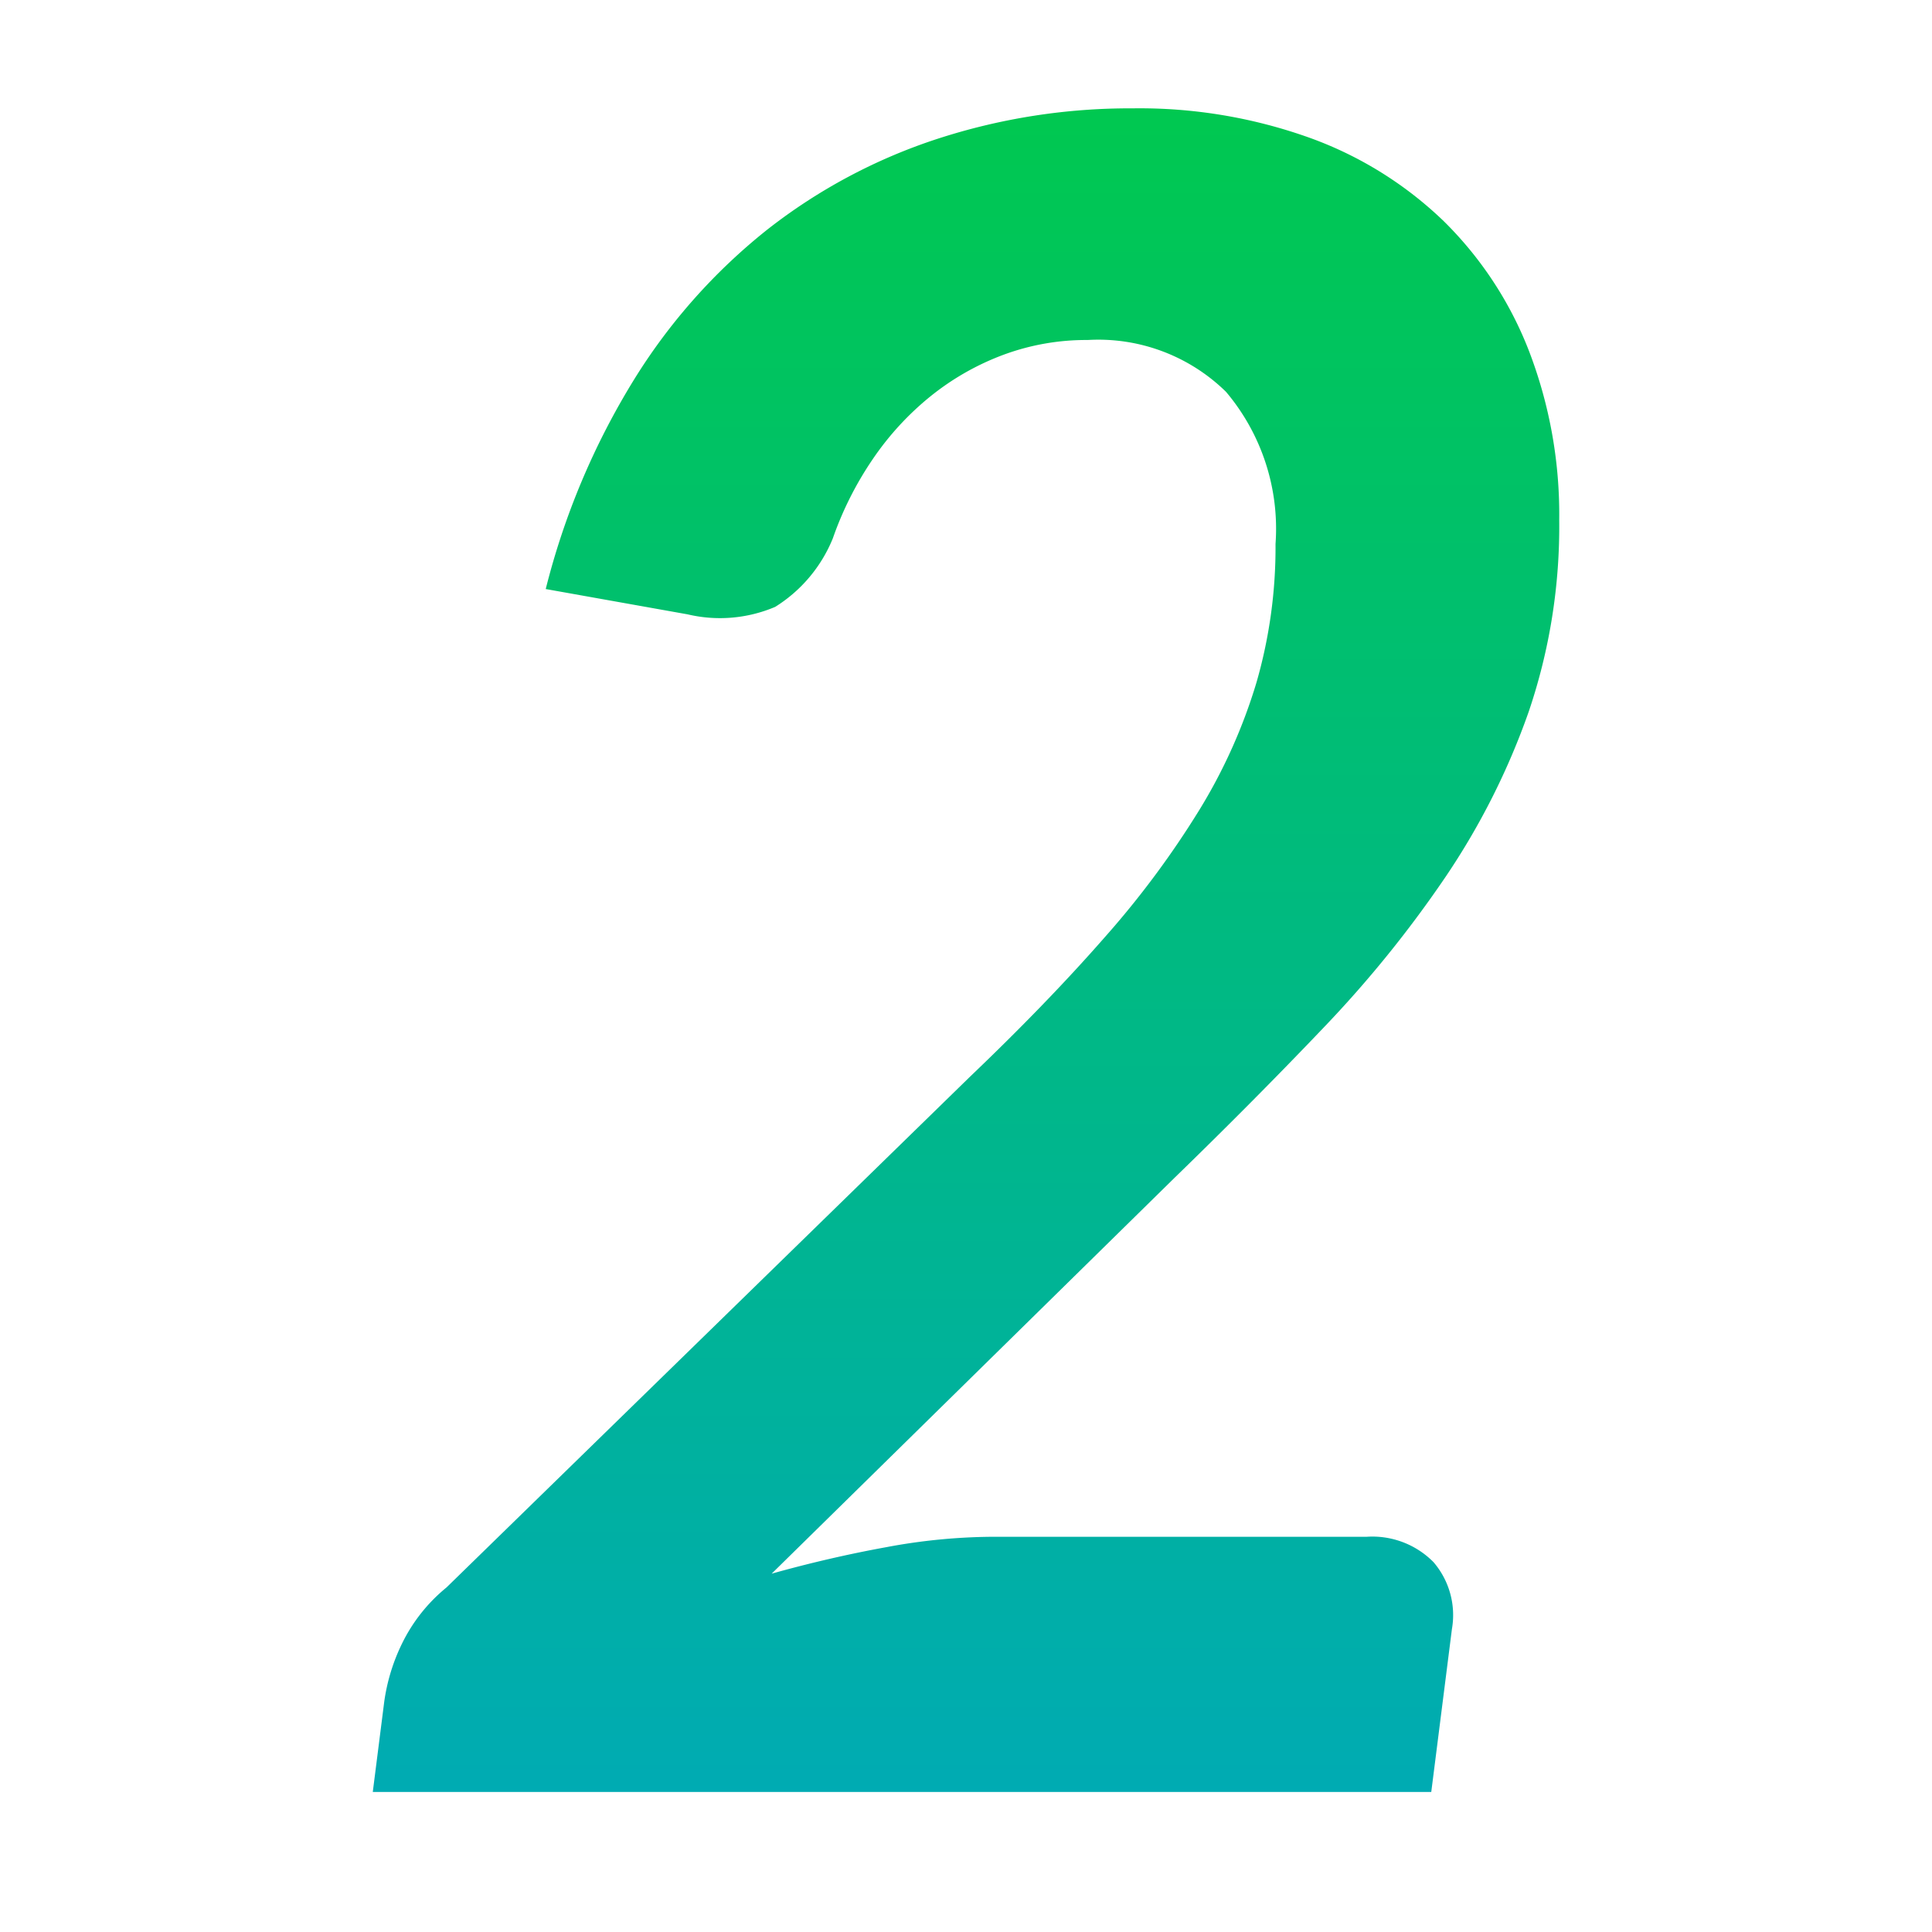 <svg xmlns="http://www.w3.org/2000/svg" xmlns:xlink="http://www.w3.org/1999/xlink" width="62" height="62" viewBox="0 0 62 62">
<defs>
<linearGradient id="linear-gradient" x1="0.534" y1="1" x2="0.534" gradientUnits="objectBoundingBox">
<stop offset="0" stop-color="#00abb3"/>
<stop offset="1" stop-color="#00c850"/>
</linearGradient>
</defs>
<g transform="translate(-460 -6008)">
<rect width="62" height="62" transform="translate(460 6008)" fill="none"/>
<path d="M0,53.038l.368-2.9a6.186,6.186,0,0,1,.573-1.868,5.352,5.352,0,0,1,1.425-1.795l16.8-16.391q2.479-2.368,4.31-4.459a29.38,29.38,0,0,0,3.053-4.107,17.345,17.345,0,0,0,1.831-4.089,15.652,15.652,0,0,0,.61-4.441,6.809,6.809,0,0,0-1.59-4.883A5.848,5.848,0,0,0,22.94,6.443a7.648,7.648,0,0,0-2.719.481A8.4,8.4,0,0,0,17.89,8.256a9.33,9.33,0,0,0-1.85,2.017,10.85,10.85,0,0,0-1.276,2.534,4.655,4.655,0,0,1-1.85,2.2,4.518,4.518,0,0,1-2.812.24L5.55,14.435A23.836,23.836,0,0,1,8.381,7.719a18.739,18.739,0,0,1,4.292-4.829,17.8,17.8,0,0,1,5.439-2.9,19.939,19.939,0,0,1,6.272-.981,16.179,16.179,0,0,1,5.679.944,12.108,12.108,0,0,1,4.311,2.682,11.856,11.856,0,0,1,2.738,4.181,14.628,14.628,0,0,1,.962,5.4,18.478,18.478,0,0,1-.981,6.161,23.147,23.147,0,0,1-2.664,5.291,37.151,37.151,0,0,1-3.921,4.847q-2.24,2.349-4.755,4.791L12.8,46.033q1.849-.518,3.681-.851a19,19,0,0,1,3.386-.333H31.894a2.755,2.755,0,0,1,2.146.814,2.607,2.607,0,0,1,.591,2.146l-.663,5.229Z" transform="translate(471.963 6012.468)" fill="url(#linear-gradient)"/>
</g>
</svg>
